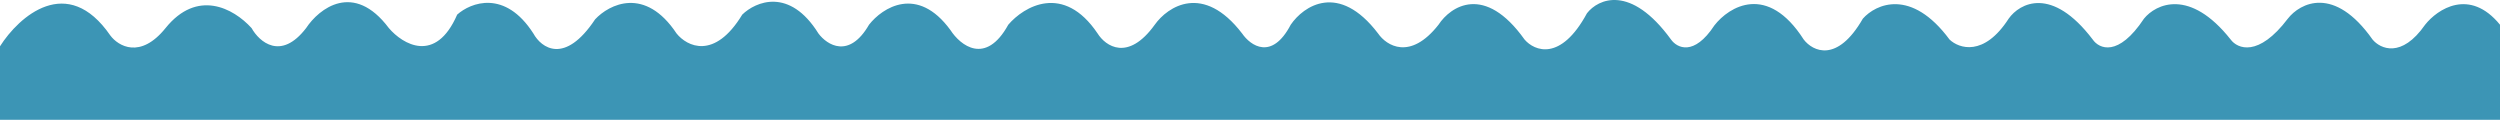 <?xml version="1.0" encoding="UTF-8"?>
<!-- Creator: CorelDRAW -->
<svg xmlns="http://www.w3.org/2000/svg" xmlns:xlink="http://www.w3.org/1999/xlink" xmlns:xodm="http://www.corel.com/coreldraw/odm/2003" xml:space="preserve" width="508mm" height="24.342mm" version="1.1" style="shape-rendering:geometricPrecision; text-rendering:geometricPrecision; image-rendering:optimizeQuality; fill-rule:evenodd; clip-rule:evenodd" viewBox="0 0 91154.03 4367.8">
 <defs>
  <style type="text/css">
   <![CDATA[
    .fil0 {fill:#3C95B5;fill-rule:nonzero}
   ]]>
  </style>
 </defs>
 <g id="Layer_x0020_1">
  <path id="download_x0020__x0028_2_x0029_.svg" class="fil0" d="M4023.61 1294.78c-1571.12,-2281.42 -3337.05,-688.36 -4023.61,393.34l0 2679.68 91154.03 0 0 -3466.37c-1111.42,-1357.05 -2283.12,-565.44 -2730.35,0 -862.16,1239.05 -1636.5,876.84 -1916.14,540.84 -1398.64,-1986.39 -2642.52,-1335.73 -3089.26,-762.11 -1072.96,1416.05 -1836.38,1098.1 -2083.73,762.11 -1494.55,-1888.05 -2730.35,-1294.76 -3161.43,-762.11 -939.07,1416.05 -1636.5,1098.1 -1868.17,762.11 -1494.55,-1966.72 -2666.26,-1327.55 -3065.54,-762.11 -900.61,1396.4 -1812.15,1089.9 -2155.42,762.11 -1398.64,-1888.05 -2690.46,-1294.76 -3161.43,-762.11 -939.07,1632.39 -1828.3,1188.23 -2155.4,762.11 -1322.22,-2065.07 -2722.76,-1204.61 -3257.34,-516.26 -747.27,1140.7 -1365.41,819.47 -1580.95,516.26 -1475.08,-2025.74 -2658.2,-1483.24 -3065.54,-958.77 -958.07,1770.06 -1916.14,1376.71 -2275.05,958.77 -1456.1,-2045.4 -2698.54,-1212.82 -3137.69,-540.84 -1034.51,1317.71 -1899.99,762.11 -2203.36,319.6 -1437.11,-1888.07 -2722.28,-999.75 -3185.31,-319.6 -689.79,1317.71 -1468.96,762.11 -1772.34,319.6 -1417.82,-1848.72 -2714.29,-983.37 -3185.35,-319.6 -977.16,1357.05 -1796.27,778.51 -2083.64,319.6 -1245.38,-1848.72 -2690.41,-983.37 -3257.23,-319.6 -823.85,1494.71 -1748.36,753.9 -2107.61,196.66 -1207.07,-1652.04 -2482.8,-819.47 -2969.81,-196.66 -728.05,1258.72 -1532.77,737.52 -1844.16,319.6 -1053.78,-1691.39 -2291.2,-1163.65 -2778.21,-688.36 -1015.45,1671.73 -2019.76,1155.45 -2394.96,688.36 -1149.64,-1730.72 -2458.88,-1065.32 -2969.83,-516.28 -1111.27,1671.74 -1963.88,1040.74 -2251.31,516.28 -1034.65,-1612.73 -2283.27,-1130.87 -2778.21,-688.36 -785.59,1809.39 -1987.88,1081.7 -2490.84,491.68 -1283.69,-1711.06 -2546.66,-712.94 -3017.72,0 -919.65,1199.72 -1708.42,499.88 -1987.82,0 -670.59,-737.52 -1987.88,-1425.88 -3137.46,0 -919.7,1140.72 -1724.43,655.57 -2011.83,270.43z"></path>
 </g>
</svg>
